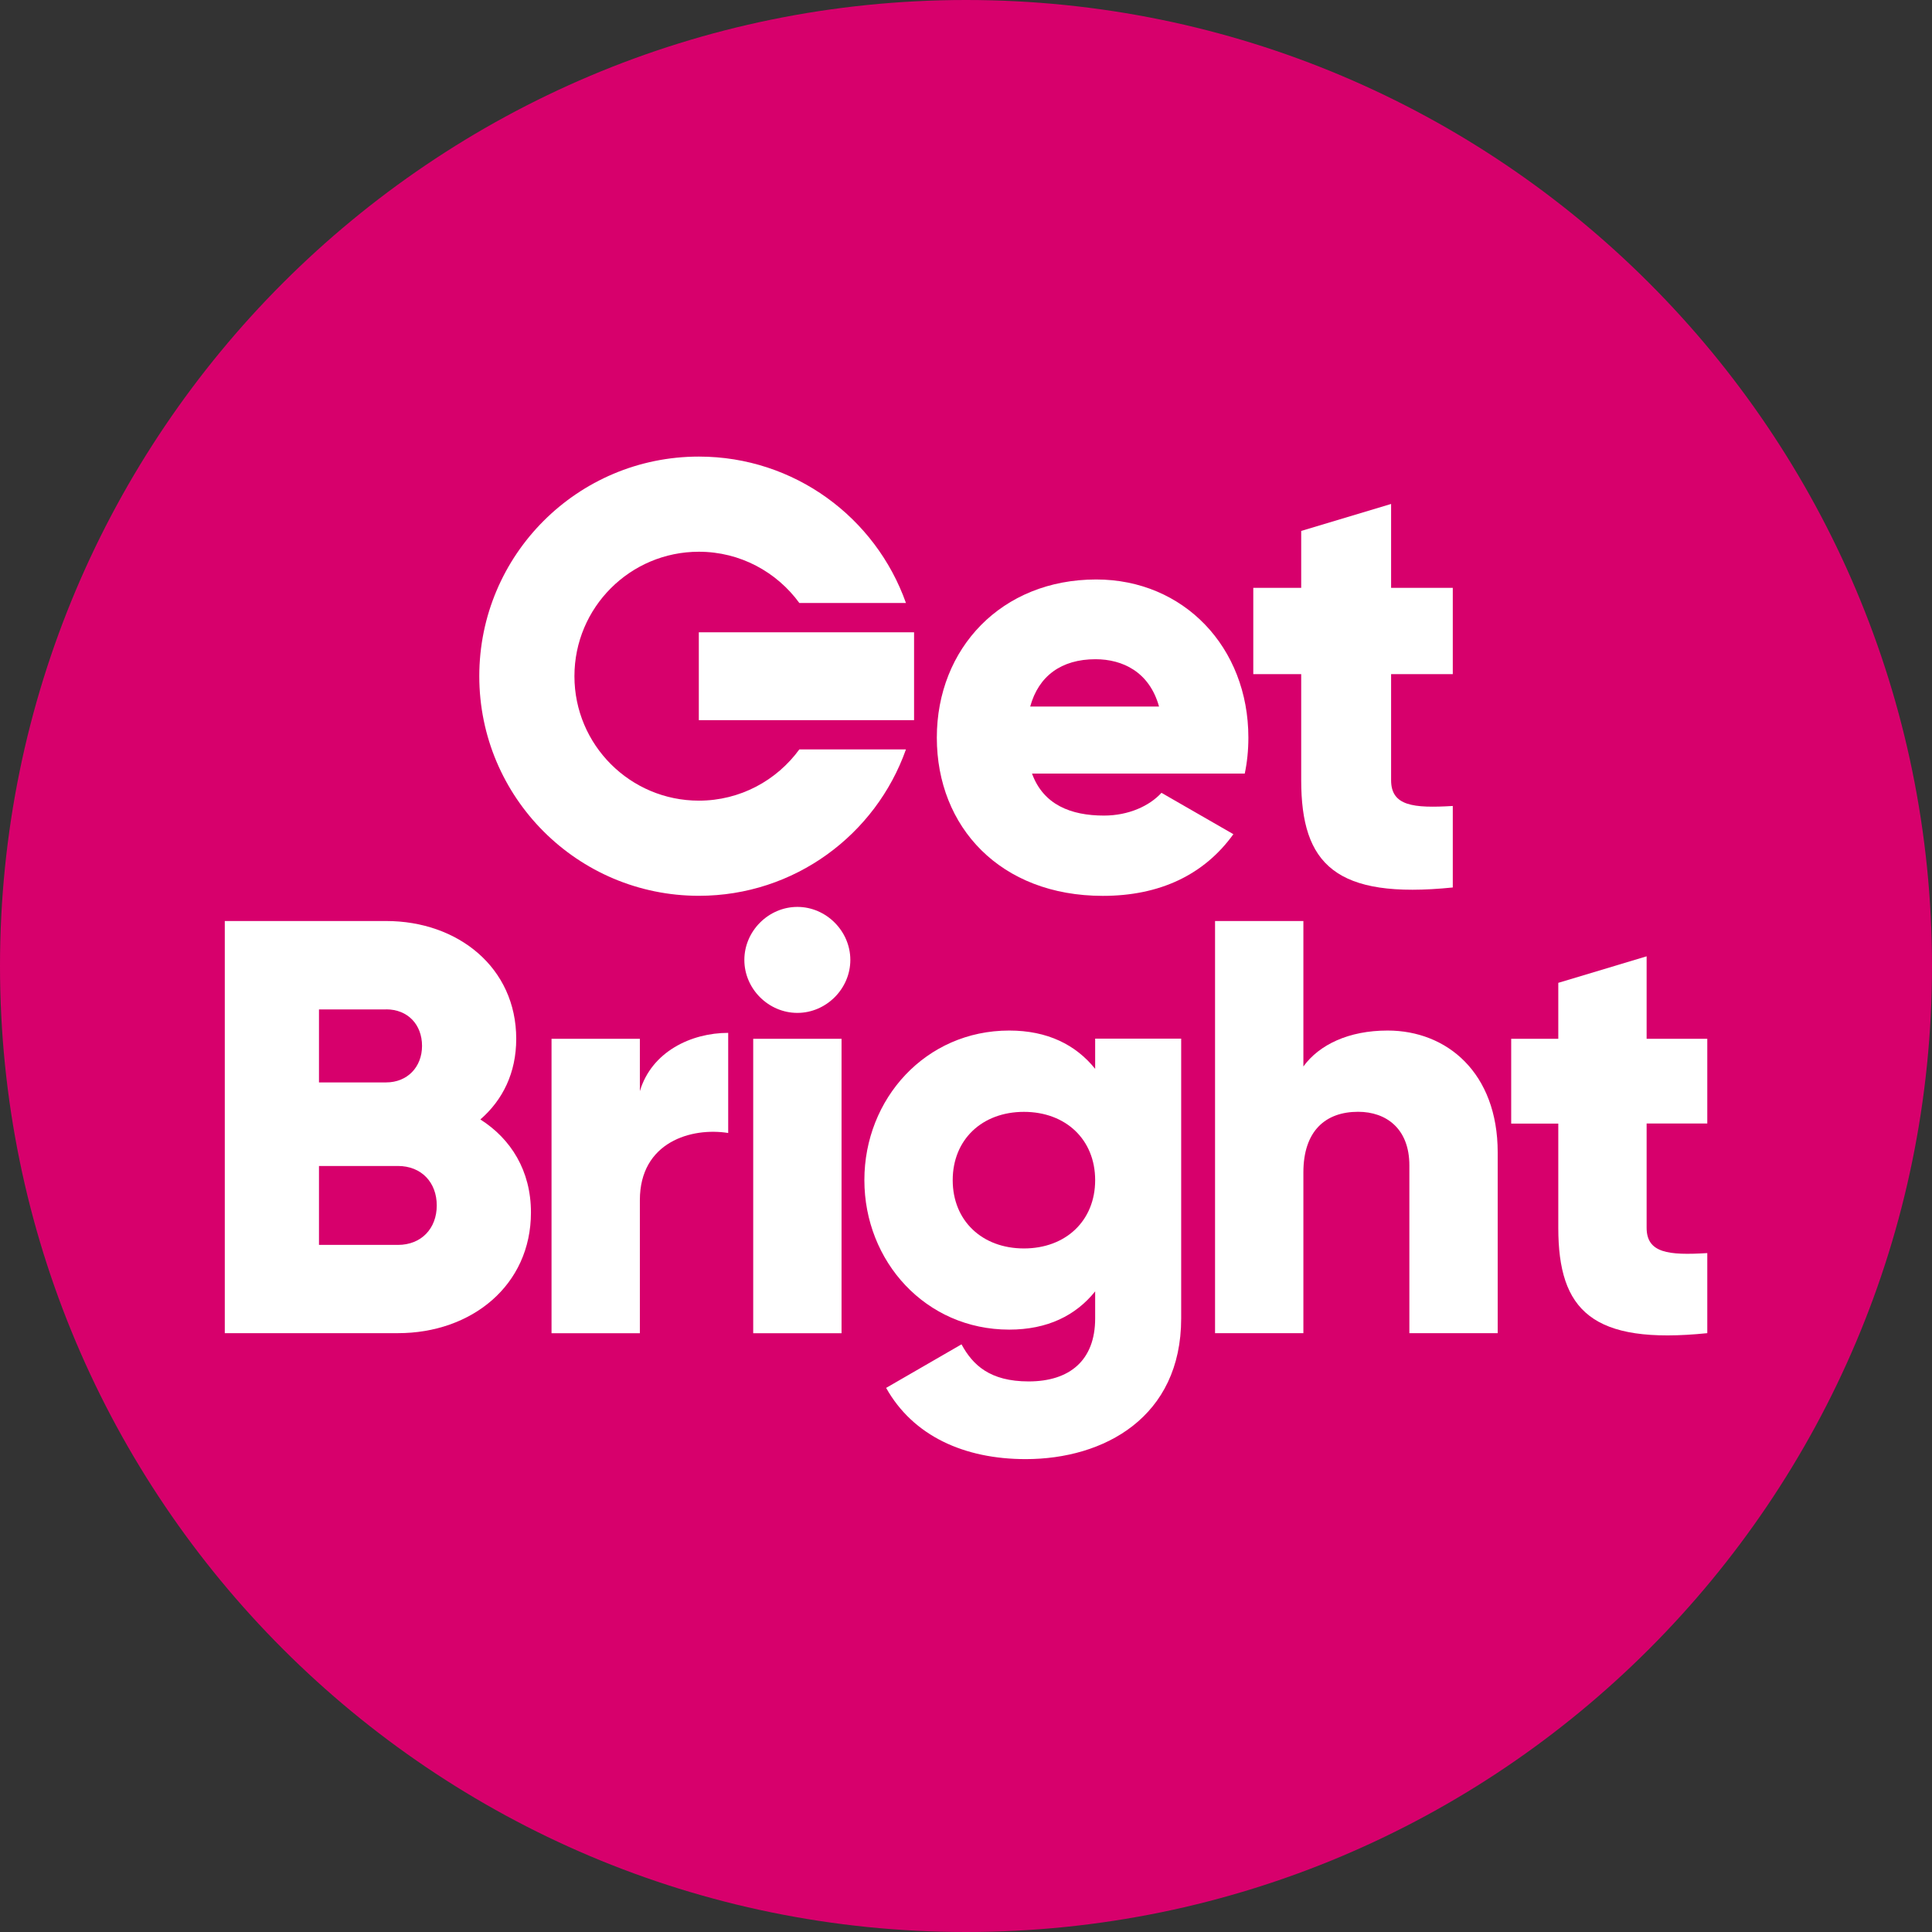 <?xml version="1.0" encoding="UTF-8"?><svg id="Laag_1" xmlns="http://www.w3.org/2000/svg" xmlns:xlink="http://www.w3.org/1999/xlink" viewBox="0 0 283.46 283.46"><rect x="0" y="0" width="283.46" height="283.46" fill="#333333" stroke="none"/><defs><clipPath id="clippath"><rect width="283.46" height="283.46" style="fill:none; stroke-width:0px;"/></clipPath></defs><g style="clip-path:url(#clippath);"><path d="M141.73,283.46c78.28,0,141.73-63.46,141.73-141.73S220.01,0,141.73,0,0,63.46,0,141.73s63.45,141.73,141.73,141.73" style="fill:#d7006c; stroke-width:0px;"/><path d="M250.49,164.85v-12.44h-8.9v-12.1l-12.96,3.89v8.21h-6.91v12.44h6.91v15.29c0,12.1,4.92,17.19,21.86,15.46v-11.75c-5.7.35-8.9,0-8.9-3.72v-15.29h8.9Z" style="fill:#fff; stroke-width:0px;"/><path d="M203.58,151.2c-5.7,0-10.02,2.07-12.35,5.27v-21.34h-12.96v60.47h12.96v-23.58c0-6.13,3.28-8.9,8.03-8.9,4.15,0,7.52,2.5,7.52,7.86v24.62h12.96v-26.52c0-11.66-7.43-17.88-16.15-17.88" style="fill:#fff; stroke-width:0px;"/><path d="M150.23,183.17c-6.13,0-10.45-4.06-10.45-10.02s4.32-10.02,10.45-10.02,10.45,4.06,10.45,10.02-4.32,10.02-10.45,10.02M160.68,152.41v4.41c-2.85-3.54-7-5.62-12.61-5.62-12.27,0-21.25,10.02-21.25,21.94s8.98,21.94,21.25,21.94c5.62,0,9.76-2.07,12.61-5.61v3.97c0,6.13-3.72,9.24-9.76,9.24-5.7,0-8.21-2.42-9.85-5.44l-11.06,6.39c3.97,7.08,11.49,10.45,20.48,10.45,11.49,0,22.81-6.13,22.81-20.65v-41.04h-12.61Z" style="fill:#fff; stroke-width:0px;"/><path d="M110.51,195.61h12.96v-43.2h-12.96v43.2ZM116.99,148.61c4.23,0,7.77-3.54,7.77-7.77s-3.54-7.78-7.77-7.78-7.78,3.54-7.78,7.78,3.54,7.77,7.78,7.77" style="fill:#fff; stroke-width:0px;"/><path d="M93.88,160.1v-7.69h-12.96v43.2h12.96v-19.53c0-8.55,7.6-10.71,12.96-9.85v-14.69c-5.44,0-11.23,2.76-12.96,8.55" style="fill:#fff; stroke-width:0px;"/><path d="M58.38,182.65h-11.58v-11.58h11.58c3.46,0,5.7,2.42,5.7,5.79s-2.25,5.79-5.7,5.79M56.65,148.09c3.2,0,5.27,2.25,5.27,5.36s-2.16,5.36-5.27,5.36h-9.85v-10.71h9.85ZM70.47,164.25c3.28-2.85,5.27-6.82,5.27-11.84,0-10.45-8.55-17.28-19.09-17.28h-23.67v60.47h25.4c10.8,0,19.52-7,19.52-17.71,0-6.13-2.94-10.8-7.43-13.65" style="fill:#fff; stroke-width:0px;"/><path d="M213.15,98.91v-12.66h-9.05v-12.31l-13.19,3.96v8.35h-7.03v12.66h7.03v15.56c0,12.31,5.01,17.49,22.24,15.74v-11.96c-5.8.35-9.05,0-9.05-3.78v-15.56h9.05Z" style="fill:#fff; stroke-width:0px;"/><path d="M151.15,103.66c1.23-4.48,4.57-6.94,9.58-6.94,3.96,0,7.91,1.85,9.32,6.94h-18.9ZM151.42,113.5h31.21c.35-1.67.53-3.43.53-5.27,0-13.27-9.49-23.21-22.33-23.21-13.89,0-23.38,10.11-23.38,23.21s9.32,23.21,24.35,23.21c8.35,0,14.86-3.08,19.16-9.05l-10.55-6.07c-1.76,1.93-4.83,3.34-8.44,3.34-4.84,0-8.88-1.58-10.55-6.15" style="fill:#fff; stroke-width:0px;"/><path d="M117.28,88.47h15.64c-4.43-12.51-16.35-21.48-30.38-21.48-17.8,0-32.22,14.43-32.22,32.22s14.43,32.22,32.22,32.22c14.03,0,25.96-8.97,30.38-21.48h-15.64c-3.32,4.55-8.68,7.52-14.74,7.52-10.08,0-18.26-8.18-18.26-18.26s8.17-18.26,18.26-18.26c6.06,0,11.42,2.97,14.74,7.52" style="fill:#fff; stroke-width:0px;"/></g><rect x="102.53" y="92.77" width="31.58" height="12.89" style="fill:#fff; stroke-width:0px;"/></svg>